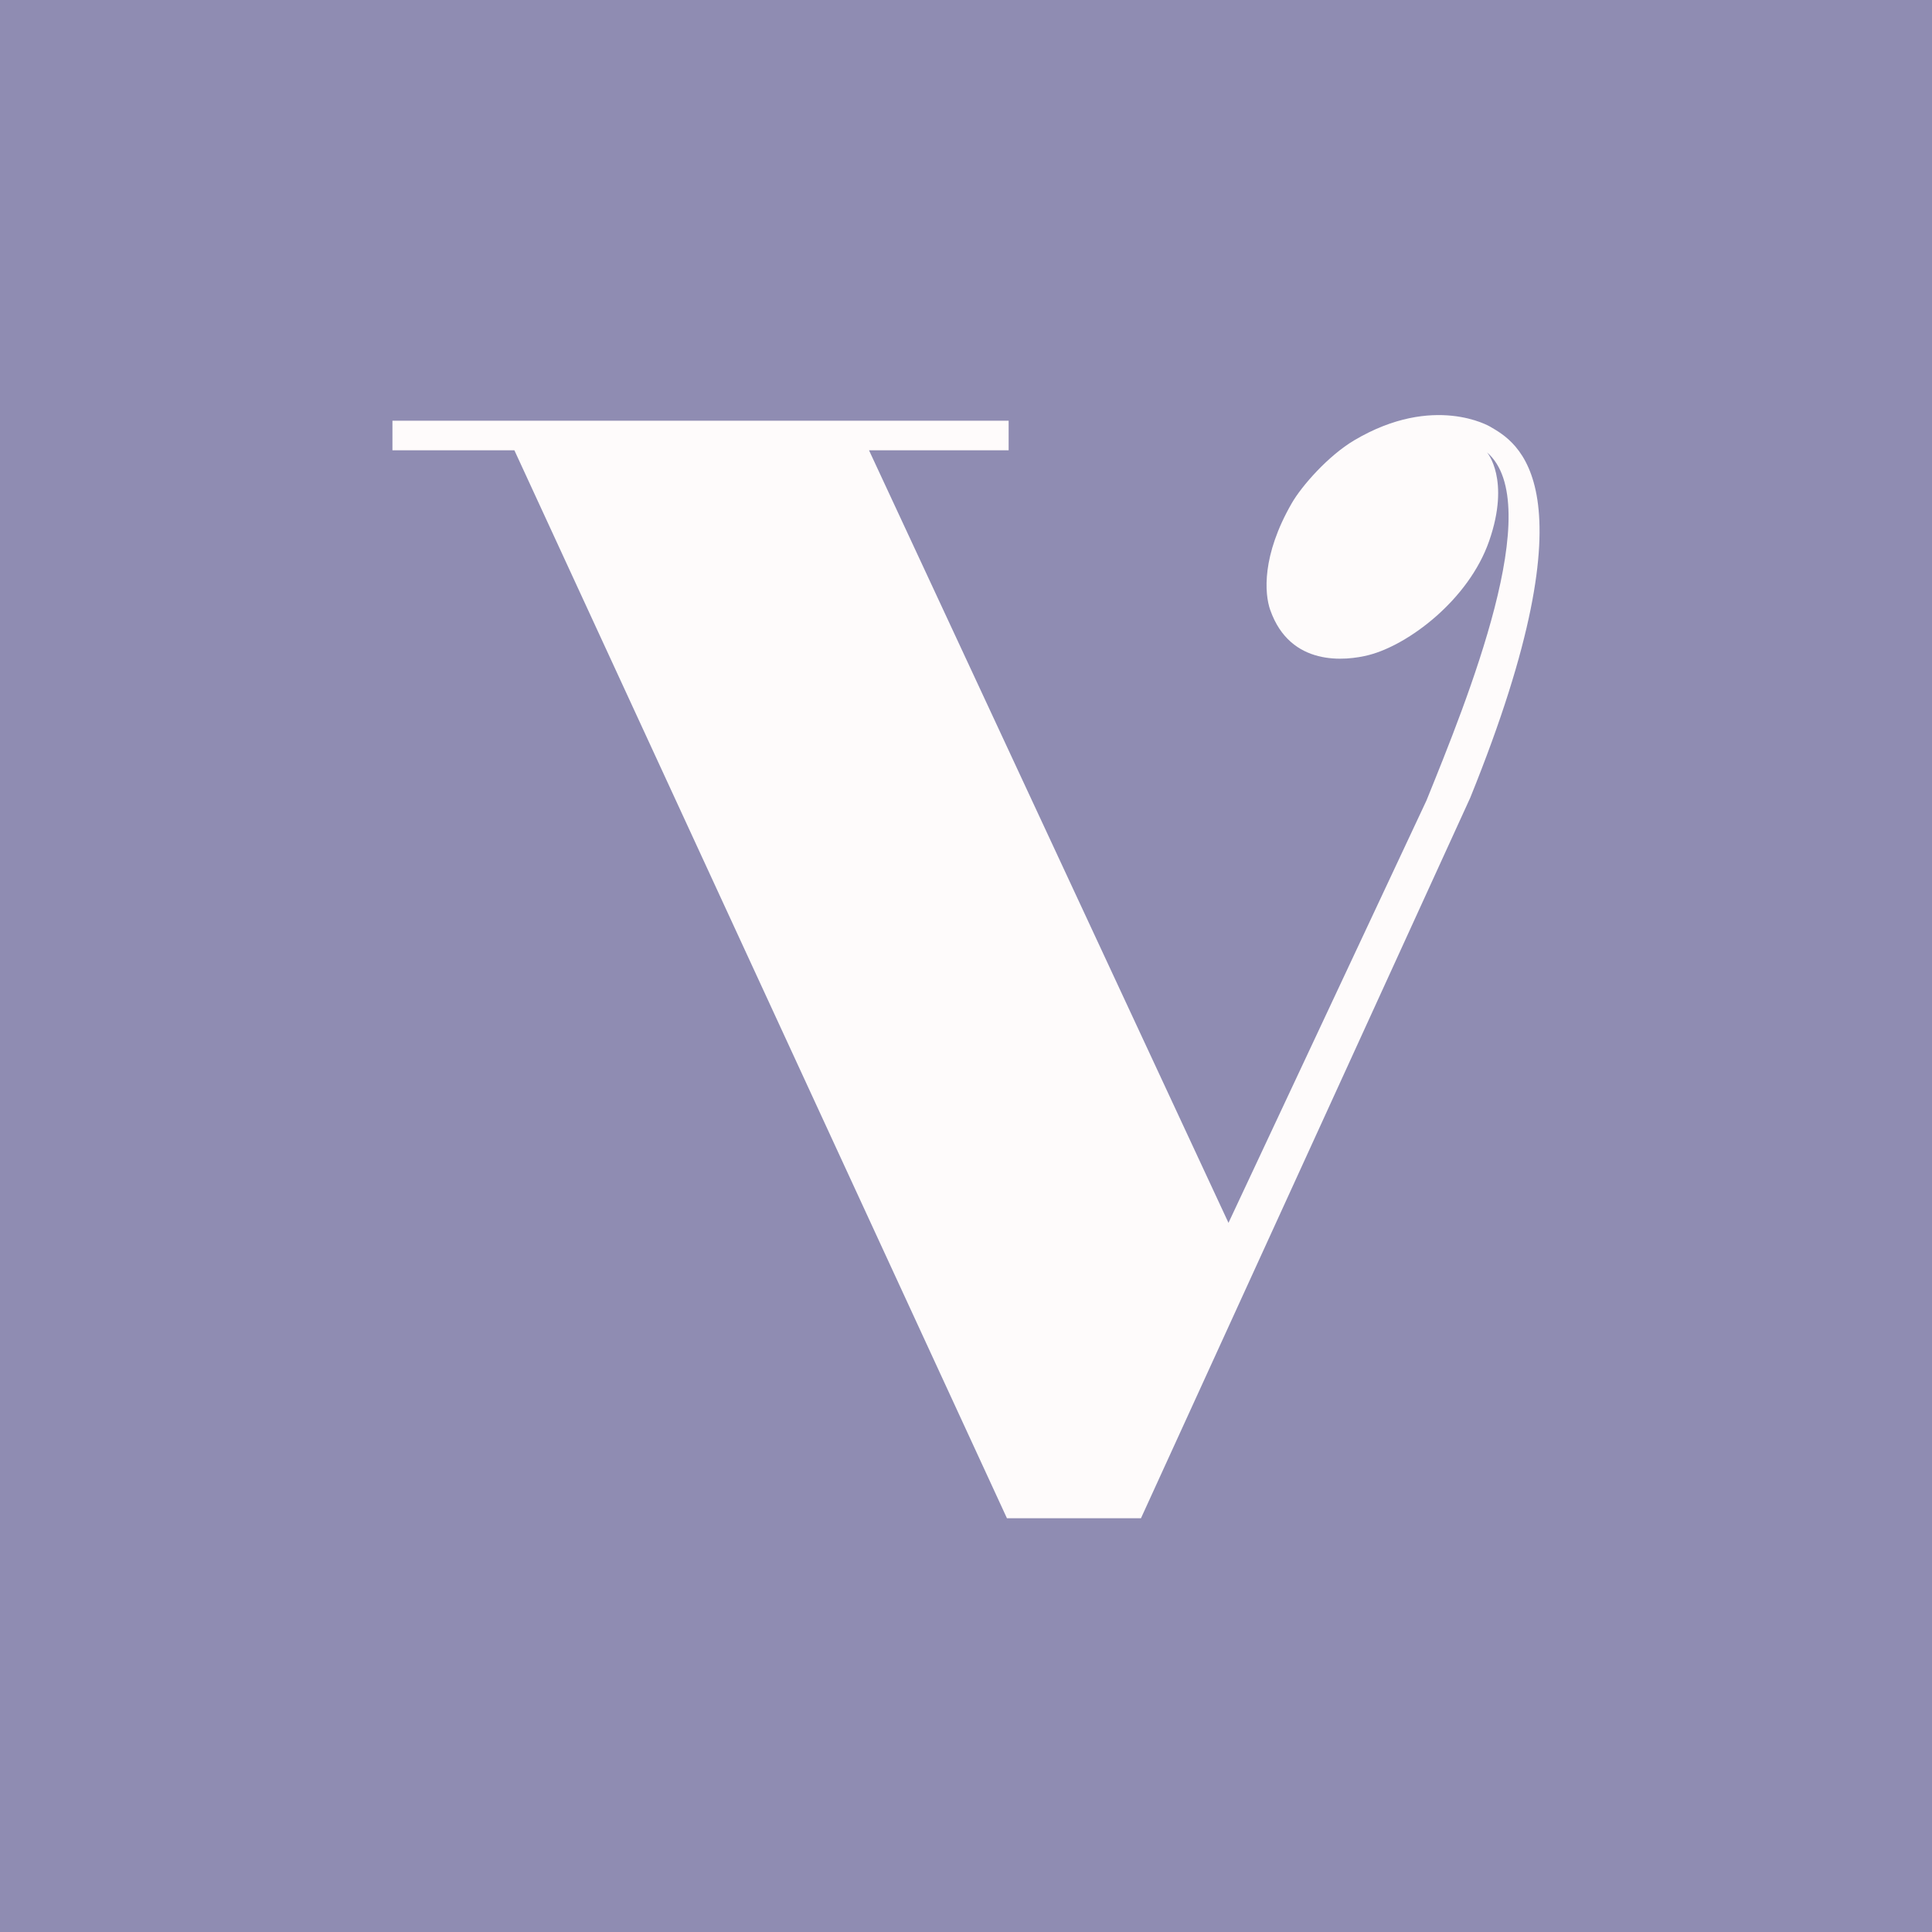 <svg width="512" height="512" viewBox="0 0 512 512" fill="none" xmlns="http://www.w3.org/2000/svg">
<rect x="0" y="0" width="512" height="512" fill="#333333" stroke="none"/>
<g clip-path="url(#clip0_7509_7914)">
<path d="M512 0H0V512H512V0Z" fill="#8F8CB2"/>
<path d="M336.62 161.647C335.1 157.307 334.35 147.217 342.33 133.357C345 128.717 352.03 120.757 358.88 116.687C380.01 104.167 394.9 113.067 394.9 113.067C401.57 117.007 423.4 128.097 389.61 211.457L302.37 402.347H266.85L136.32 119.337H104V111.487H267.3V119.337H230.3L325.56 324.067L378.03 212.137C388.88 185.347 409.95 133.567 394.06 119.867C394.06 119.867 400.34 127.017 394.63 143.397C389.19 158.987 373.23 170.897 362.77 173.587C356.62 175.167 341.92 176.757 336.63 161.657L336.62 161.647Z" fill="#FEFBFB"/>
</g>
<defs>
<clipPath id="clip0_7509_7914">
<rect width="512" height="512" fill="white"/>
</clipPath>
</defs>
</svg>

